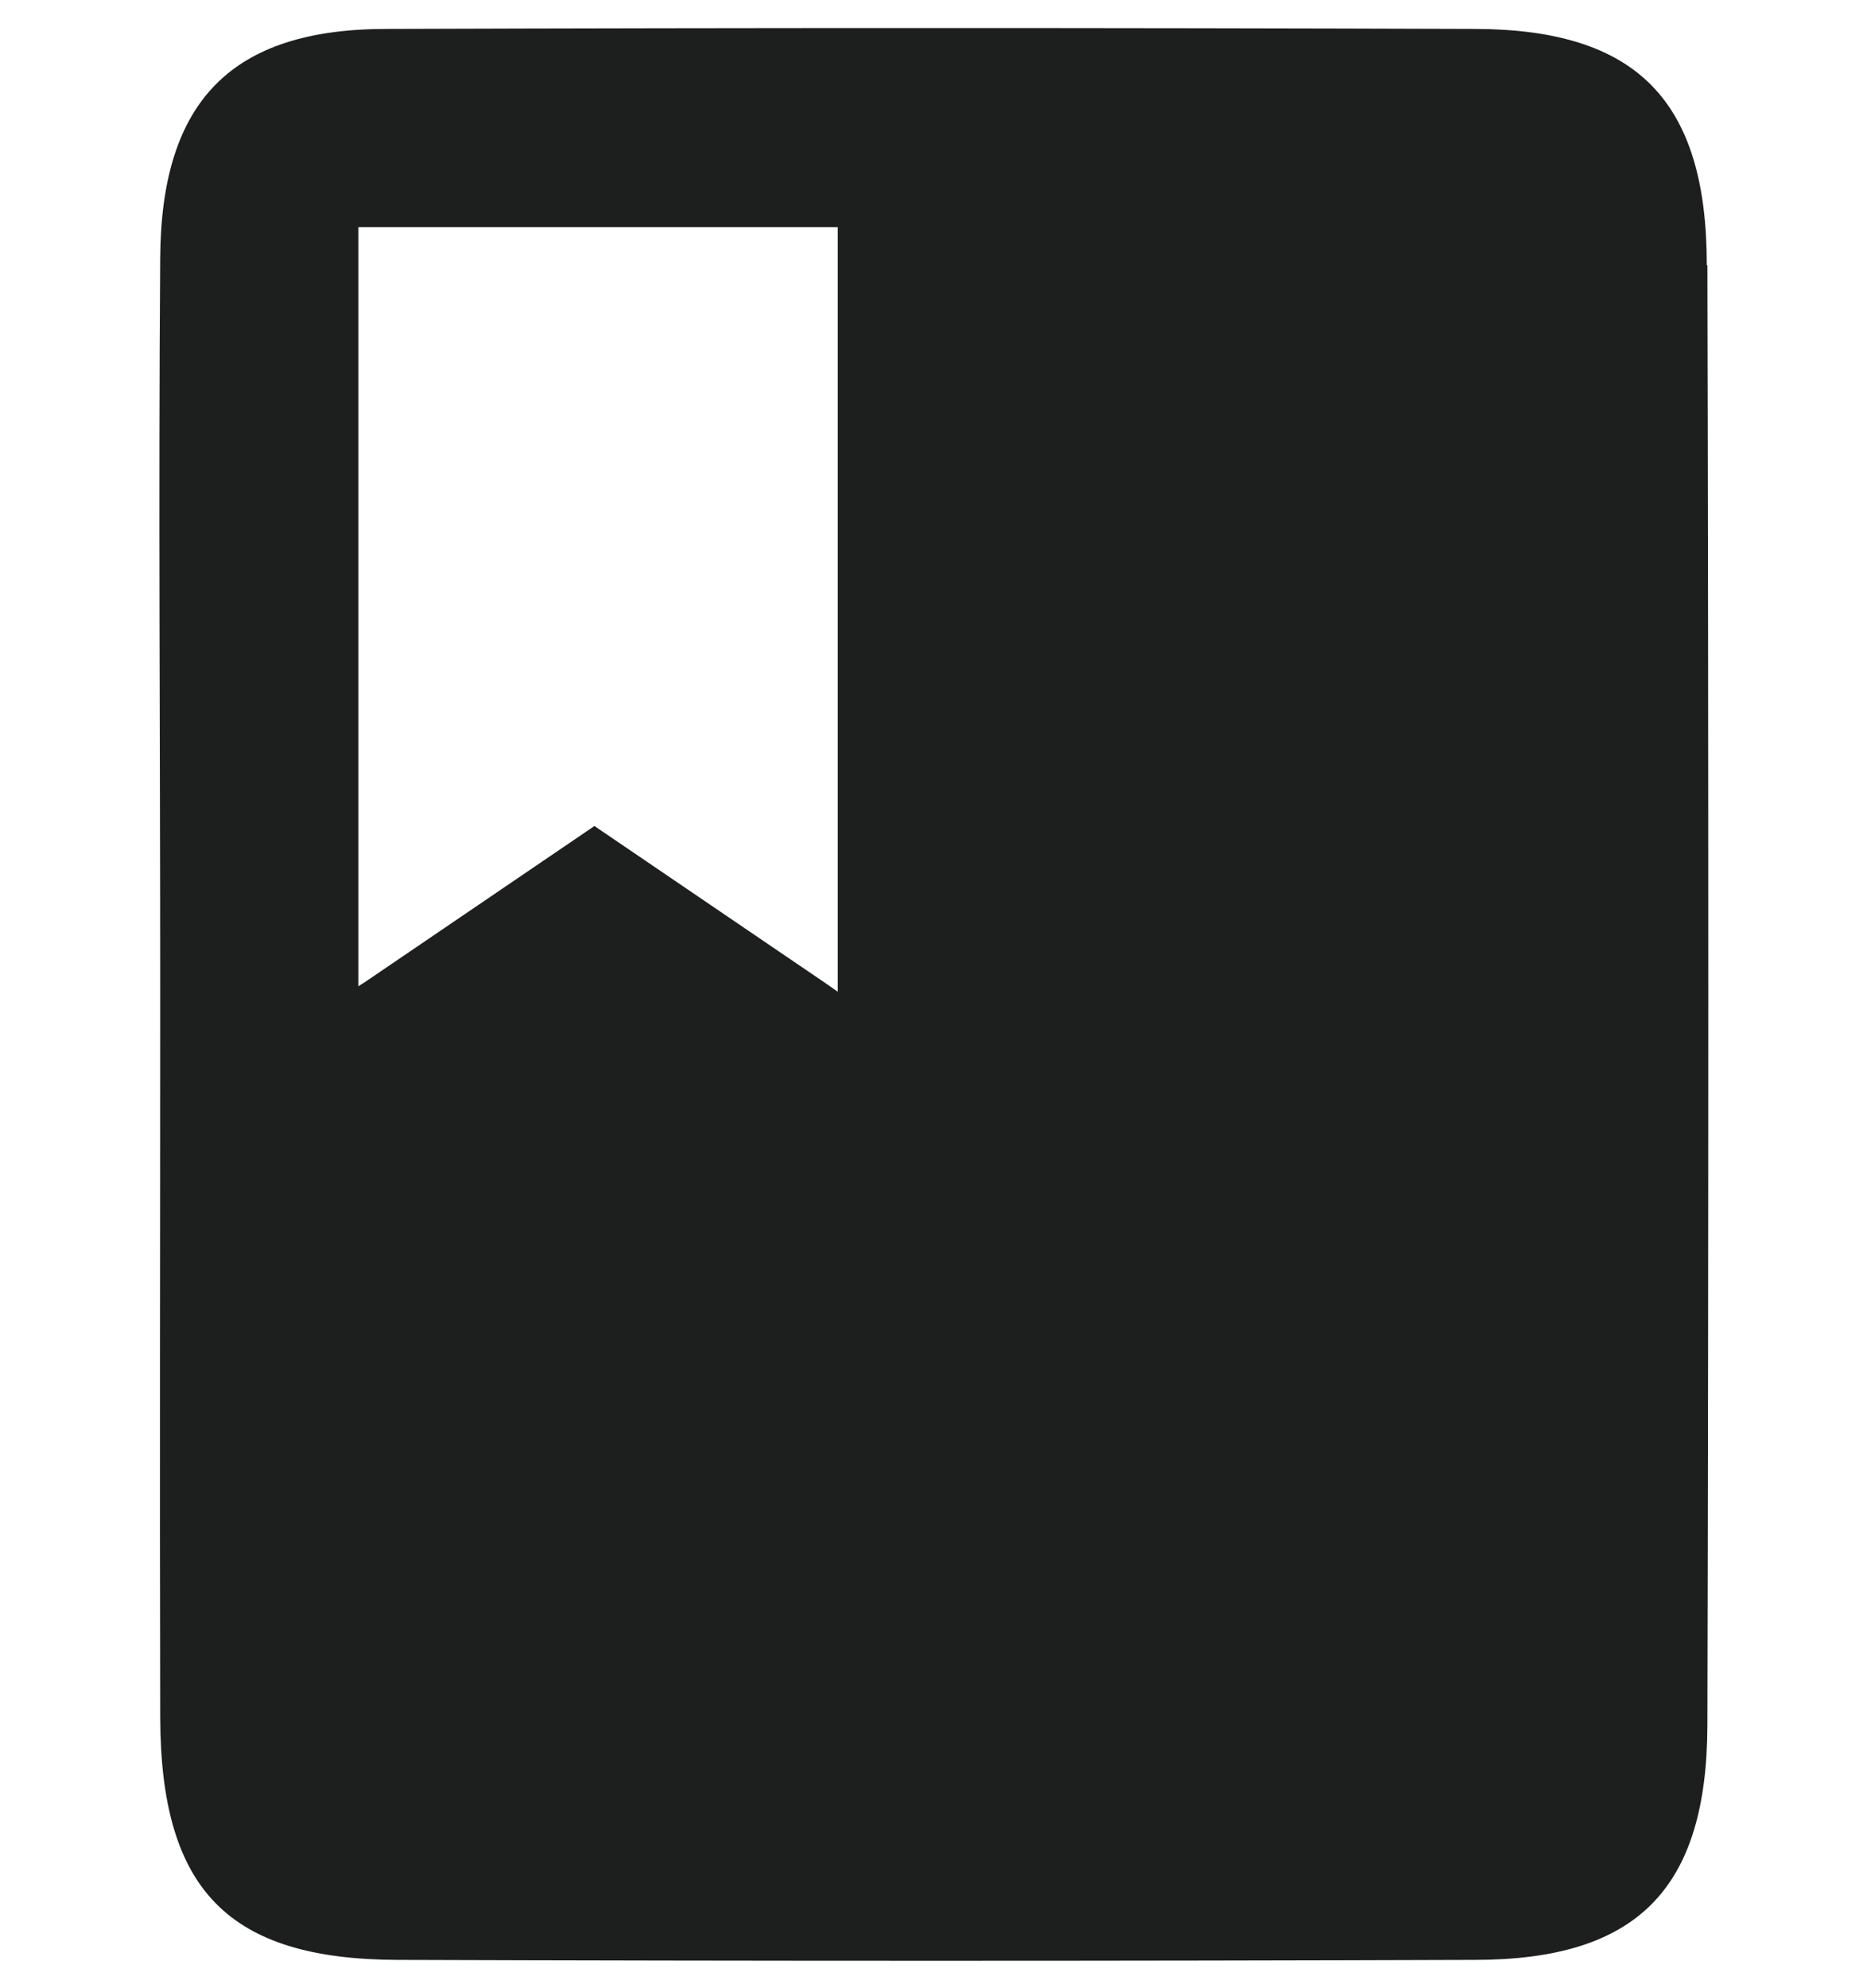 <svg width="31" height="33" viewBox="0 0 31 33" fill="none" xmlns="http://www.w3.org/2000/svg">
<path d="M28.34 4.4C28.34 1.67 27.18 0.49 24.5 0.48C18.47 0.46 12.45 0.46 6.42 0.48C3.85 0.48 2.68 1.67 2.66 4.27C2.63 8.31 2.66 12.35 2.66 16.39C2.66 20.43 2.65 24.47 2.66 28.51C2.67 31.37 3.79 32.52 6.6 32.53C12.56 32.55 18.52 32.55 24.48 32.53C27.18 32.53 28.34 31.36 28.35 28.64C28.37 20.56 28.37 12.48 28.35 4.4H28.34ZM13.91 16.46L13.68 16.3L9.87 13.71L6.06 16.3L5.95 16.37V3.77H13.91V16.46Z" fill="#1D1F1E"/>
</svg>
